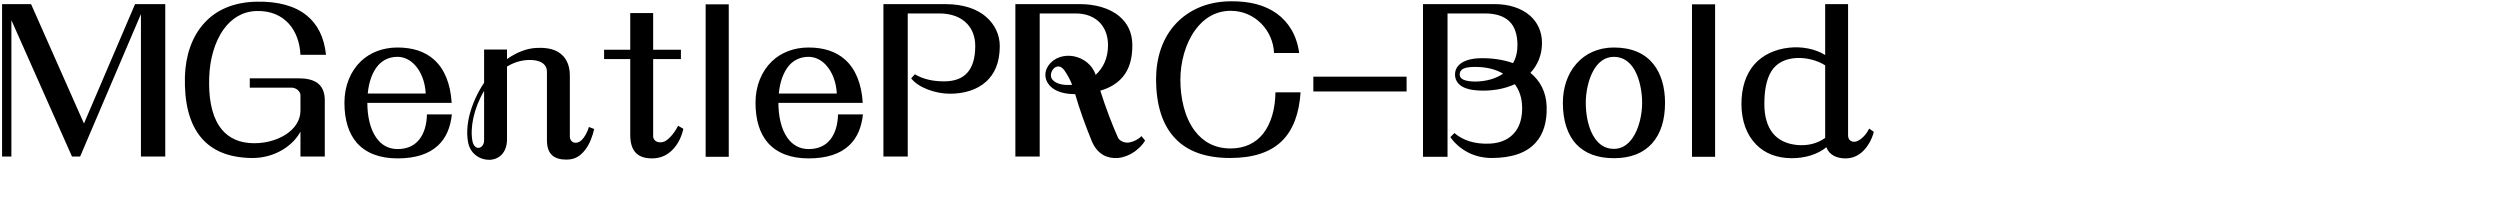 <svg 
 xmlns="http://www.w3.org/2000/svg"
 xmlns:xlink="http://www.w3.org/1999/xlink"
 width="234.95mm" height="20.108mm">
<path fill-rule="evenodd"  fill="rgb(0, 0, 0)"
 d="M661.836,53.597 C660.252,55.181 658.236,56.189 655.788,56.261 C652.403,56.333 649.739,55.037 648.731,52.301 C645.563,54.893 641.098,56.189 636.418,56.189 C631.162,56.189 626.841,54.461 623.817,51.365 C620.433,47.980 618.560,42.940 618.560,36.964 C618.560,31.203 620.073,26.379 623.169,22.850 C626.121,19.466 630.658,17.450 635.410,16.946 C639.946,16.442 644.699,17.306 648.299,19.538 L648.299,1.464 L656.436,1.464 L656.436,48.197 C656.436,49.997 658.164,50.933 659.964,49.997 C661.764,49.061 663.132,47.332 663.924,45.676 L665.581,46.828 C664.932,49.349 663.636,51.797 661.836,53.597 ZM648.299,23.210 C645.491,21.410 641.602,20.402 637.930,20.618 C634.330,20.834 631.018,22.274 629.145,25.371 C627.345,28.323 626.697,32.427 626.697,36.964 C626.697,41.140 627.633,44.740 629.721,47.332 C631.594,49.637 634.474,51.149 638.434,51.509 C641.891,51.797 645.275,51.149 648.299,48.989 L648.299,23.210 ZM600.994,1.536 L609.202,1.536 L609.202,55.685 L600.994,55.685 L600.994,1.536 ZM573.275,56.189 C567.371,56.189 563.050,54.461 560.026,51.365 C556.786,47.980 555.130,42.868 555.130,36.531 C555.130,31.131 556.786,26.235 559.882,22.706 C562.978,19.106 567.587,16.874 573.275,16.874 C579.684,16.874 584.292,19.034 587.245,22.706 C590.053,26.163 591.421,30.987 591.421,36.531 C591.421,42.580 589.909,47.476 586.812,50.933 C583.788,54.317 579.324,56.189 573.275,56.189 ZM580.692,25.010 C579.108,22.202 576.732,20.186 573.275,20.186 C569.963,20.186 567.587,22.202 566.003,25.010 C564.130,28.323 563.266,32.859 563.266,36.531 C563.266,40.852 564.203,46.036 566.651,49.349 C568.235,51.509 570.323,52.877 573.275,52.877 C576.156,52.877 578.316,51.293 579.900,48.989 C582.276,45.532 583.284,40.492 583.284,36.531 C583.284,32.715 582.492,28.323 580.692,25.010 ZM529.861,56.117 C526.908,56.117 524.028,55.469 521.508,54.173 C518.988,52.877 516.755,51.005 515.171,48.701 L516.611,47.260 C519.636,49.853 523.812,51.293 529.357,51.005 C533.317,50.789 536.269,49.277 538.141,46.900 C539.941,44.668 540.734,41.572 540.661,38.044 C540.589,34.803 539.725,32.139 538.069,29.907 C534.469,31.563 529.933,32.427 524.964,32.139 C522.660,31.995 520.140,31.491 518.556,30.195 C517.547,29.331 516.827,28.107 516.827,26.451 C516.827,24.578 517.763,23.282 519.132,22.346 C520.932,21.194 523.308,20.762 525.252,20.690 C529.573,20.546 533.821,21.122 537.421,22.418 C538.501,20.618 539.005,18.386 539.005,15.866 C538.933,12.193 538.069,9.457 536.125,7.585 C534.181,5.713 531.301,4.777 527.484,4.777 L514.163,4.777 L514.163,55.685 L505.450,55.685 L505.450,1.464 L531.013,1.464 C535.837,1.464 540.373,2.833 543.470,5.569 C546.062,7.873 547.718,11.113 547.718,15.290 C547.718,19.466 546.206,23.066 543.614,25.875 C547.070,28.683 549.230,32.715 549.374,37.900 C549.518,43.372 548.222,47.620 545.486,50.645 C542.246,54.317 536.917,56.117 529.861,56.117 ZM524.676,23.786 C522.732,23.714 521.004,23.858 519.852,24.362 C518.988,24.794 518.484,25.443 518.484,26.451 C518.484,27.387 518.988,27.891 519.852,28.323 C520.860,28.755 522.372,28.971 524.100,28.971 C527.916,28.899 531.301,27.963 533.893,26.163 C531.373,24.650 528.204,23.858 524.676,23.786 ZM466.499,27.243 L499.622,27.243 L499.622,32.499 L466.499,32.499 L466.499,27.243 ZM437.126,52.733 C442.239,52.733 446.127,50.717 448.719,47.404 C451.527,43.804 452.967,38.620 453.039,32.787 L461.968,32.787 C461.464,40.348 459.304,46.324 455.128,50.285 C451.095,54.101 445.119,56.117 436.982,56.117 C428.341,56.117 421.933,53.813 417.612,49.349 C412.932,44.596 410.700,37.468 410.628,28.323 C410.628,20.546 412.860,13.490 417.756,8.305 C422.149,3.697 428.557,0.528 437.126,0.456 C443.967,0.384 449.295,1.824 453.471,4.777 C457.648,7.801 460.600,12.409 461.464,18.818 L452.535,18.818 C452.391,14.930 450.735,11.185 448.071,8.449 C445.335,5.641 441.590,3.841 437.126,3.841 C431.726,3.841 427.477,6.577 424.525,10.681 C421.069,15.434 419.269,22.058 419.269,28.323 C419.269,34.875 420.781,41.716 424.381,46.468 C427.261,50.285 431.366,52.733 437.126,52.733 ZM397.095,56.117 C395.151,56.261 393.351,55.901 391.839,55.037 C390.110,54.029 388.742,52.373 387.806,50.141 C385.790,45.244 383.414,38.764 381.902,33.435 C378.878,33.435 375.637,32.859 373.549,31.059 C370.957,28.899 370.669,25.731 372.397,23.282 C374.485,20.330 378.013,19.394 381.326,19.970 C384.782,20.618 388.022,22.994 389.174,26.595 C391.767,24.218 393.567,20.762 393.567,16.082 C393.567,12.913 392.631,10.321 390.975,8.377 C388.958,6.073 385.934,4.777 382.118,4.777 L369.301,4.777 L369.301,55.613 L360.660,55.613 L360.660,1.464 L383.630,1.464 C388.742,1.464 393.999,2.761 397.599,5.785 C400.407,8.161 402.208,11.473 402.208,16.082 C402.208,20.978 401.055,24.506 399.039,27.027 C396.951,29.691 393.999,31.275 390.831,32.211 C392.775,38.404 395.295,44.884 397.095,48.845 C397.671,50.141 399.615,50.933 401.271,50.573 C402.712,50.285 404.368,49.493 405.448,48.341 L406.744,49.925 C405.880,51.437 404.512,52.733 403.072,53.813 C401.271,55.109 399.183,55.901 397.095,56.117 ZM378.085,25.010 C376.717,23.066 375.133,23.354 374.125,24.506 C373.261,25.515 372.829,27.315 373.981,28.467 C375.565,30.051 378.229,30.339 380.822,30.123 C380.102,28.251 379.094,26.451 378.085,25.010 ZM337.406,33.291 C332.150,33.291 326.101,31.059 323.653,27.819 L324.949,26.379 C327.829,28.107 331.357,28.899 335.318,28.899 C338.990,28.899 341.870,27.891 343.743,25.659 C345.471,23.642 346.407,20.546 346.407,16.370 C346.407,13.129 345.399,10.465 343.599,8.521 C341.366,6.073 337.910,4.777 333.662,4.777 L322.429,4.777 L322.429,55.613 L313.788,55.613 L313.788,1.464 L335.750,1.464 C342.374,1.464 347.199,3.265 350.367,6.073 C353.535,8.881 355.120,12.553 355.120,16.370 C355.120,22.274 353.247,26.307 350.295,28.971 C346.983,31.995 342.302,33.291 337.406,33.291 ZM287.222,52.949 C290.678,52.949 293.198,51.725 294.926,49.565 C296.655,47.404 297.591,44.308 297.663,40.636 L306.519,40.636 C306.015,45.316 304.431,48.989 301.695,51.581 C298.383,54.749 293.486,56.261 287.222,56.261 C280.885,56.261 275.989,54.389 272.749,50.717 C269.868,47.404 268.356,42.652 268.356,36.459 C268.356,30.483 270.516,25.299 274.189,21.770 C277.429,18.674 281.965,16.874 287.222,16.874 C292.622,16.874 296.943,18.314 300.111,21.122 C303.855,24.434 306.015,29.619 306.447,36.531 L276.493,36.531 C276.493,41.140 277.429,45.748 279.661,48.917 C281.389,51.365 283.837,52.949 287.222,52.949 ZM297.231,33.219 C297.015,29.043 295.574,25.515 293.486,23.210 C291.758,21.266 289.526,20.186 287.222,20.186 C284.270,20.186 282.037,21.338 280.381,23.138 C278.221,25.587 276.997,29.259 276.637,33.219 L297.231,33.219 ZM250.645,1.536 L258.854,1.536 L258.854,55.685 L250.645,55.685 L250.645,1.536 ZM236.104,50.213 C237.832,49.349 239.704,46.972 240.856,44.668 L242.728,45.748 C242.152,48.413 240.928,51.005 239.128,52.949 C237.256,54.965 234.808,56.261 231.639,56.261 C228.975,56.261 227.103,55.613 225.807,54.245 C224.439,52.805 223.863,50.645 223.863,47.836 L223.863,20.978 L214.574,20.978 L214.574,17.666 L223.863,17.666 L223.863,4.633 L232.000,4.633 L232.000,17.666 L241.864,17.666 L241.864,20.978 L232.000,20.978 L232.000,48.269 C232.000,50.501 234.448,51.005 236.104,50.213 ZM201.186,56.693 C198.953,56.693 197.225,56.189 196.073,55.109 C194.849,53.957 194.273,52.229 194.273,49.781 L194.273,25.443 C194.273,23.138 192.545,21.770 189.881,21.410 C186.424,20.978 183.040,21.842 180.088,23.642 L180.088,49.493 C180.088,54.461 176.992,56.837 173.535,56.765 C170.367,56.693 167.199,54.677 166.335,50.861 C165.687,47.836 165.903,44.380 166.767,40.852 C167.775,36.964 169.575,32.931 171.951,29.403 L171.951,17.594 L180.088,17.594 L180.088,20.978 C183.472,18.602 187.072,17.162 190.601,17.018 C193.409,16.874 196.217,17.234 198.233,18.458 C200.898,20.042 202.410,22.850 202.410,26.811 L202.410,48.413 C202.410,50.717 204.786,51.509 206.586,49.781 C207.666,48.701 208.602,47.044 209.178,45.100 L211.051,45.820 C210.474,48.413 209.466,51.077 207.954,53.093 C206.298,55.253 204.426,56.693 201.186,56.693 ZM171.951,32.283 C170.151,35.307 168.855,38.620 168.135,41.860 C167.487,44.884 167.343,47.836 167.847,50.285 C168.207,51.869 169.143,52.589 170.007,52.517 C171.015,52.445 171.951,51.437 171.951,49.853 L171.951,32.283 ZM141.209,52.949 C144.665,52.949 147.185,51.725 148.913,49.565 C150.641,47.404 151.577,44.308 151.649,40.636 L160.506,40.636 C160.002,45.316 158.418,48.989 155.682,51.581 C152.370,54.749 147.473,56.261 141.209,56.261 C134.872,56.261 129.976,54.389 126.735,50.717 C123.855,47.404 122.343,42.652 122.343,36.459 C122.343,30.483 124.503,25.299 128.175,21.770 C131.416,18.674 135.952,16.874 141.209,16.874 C146.609,16.874 150.929,18.314 154.098,21.122 C157.842,24.434 160.002,29.619 160.434,36.531 L130.480,36.531 C130.480,41.140 131.416,45.748 133.648,48.917 C135.376,51.365 137.824,52.949 141.209,52.949 ZM151.217,33.219 C151.001,29.043 149.561,25.515 147.473,23.210 C145.745,21.266 143.513,20.186 141.209,20.186 C138.256,20.186 136.024,21.338 134.368,23.138 C132.208,25.587 130.984,29.259 130.624,33.219 L151.217,33.219 ZM102.619,8.449 C99.954,5.497 96.138,3.769 91.098,3.913 C86.057,4.057 82.241,6.577 79.505,10.321 C76.192,14.858 74.536,21.194 74.320,27.243 C74.032,34.299 75.040,40.492 77.849,44.740 C80.153,48.197 83.609,50.357 88.433,50.789 C93.258,51.221 98.082,49.997 101.539,47.764 C104.635,45.748 106.723,42.796 106.723,39.340 L106.723,33.867 C106.723,32.355 105.067,31.131 103.627,31.131 L88.721,31.131 L88.721,27.819 L106.147,27.819 C108.883,27.819 111.187,28.323 112.844,29.547 C114.428,30.771 115.364,32.715 115.364,35.595 L115.364,55.613 L106.723,55.613 L106.723,46.756 C105.499,49.061 103.339,51.437 100.314,53.237 C97.290,55.037 93.474,56.261 88.865,56.117 C80.945,55.901 75.400,53.381 71.728,49.205 C67.048,43.876 65.463,36.027 65.679,27.243 C65.895,19.826 68.128,12.985 72.592,8.161 C76.768,3.553 82.961,0.744 91.170,0.600 C98.658,0.456 104.707,2.041 108.955,5.497 C112.772,8.593 115.148,13.201 115.796,19.466 L106.723,19.466 C106.507,15.002 105.067,11.185 102.619,8.449 ZM50.060,4.993 L28.458,55.613 L25.578,55.613 L4.048,7.153 L4.048,55.613 L0.736,55.613 L0.736,1.464 L11.033,1.464 L29.826,43.876 L47.972,1.464 L58.701,1.464 L58.701,55.613 L50.060,55.613 L50.060,4.993 Z"/>
</svg>